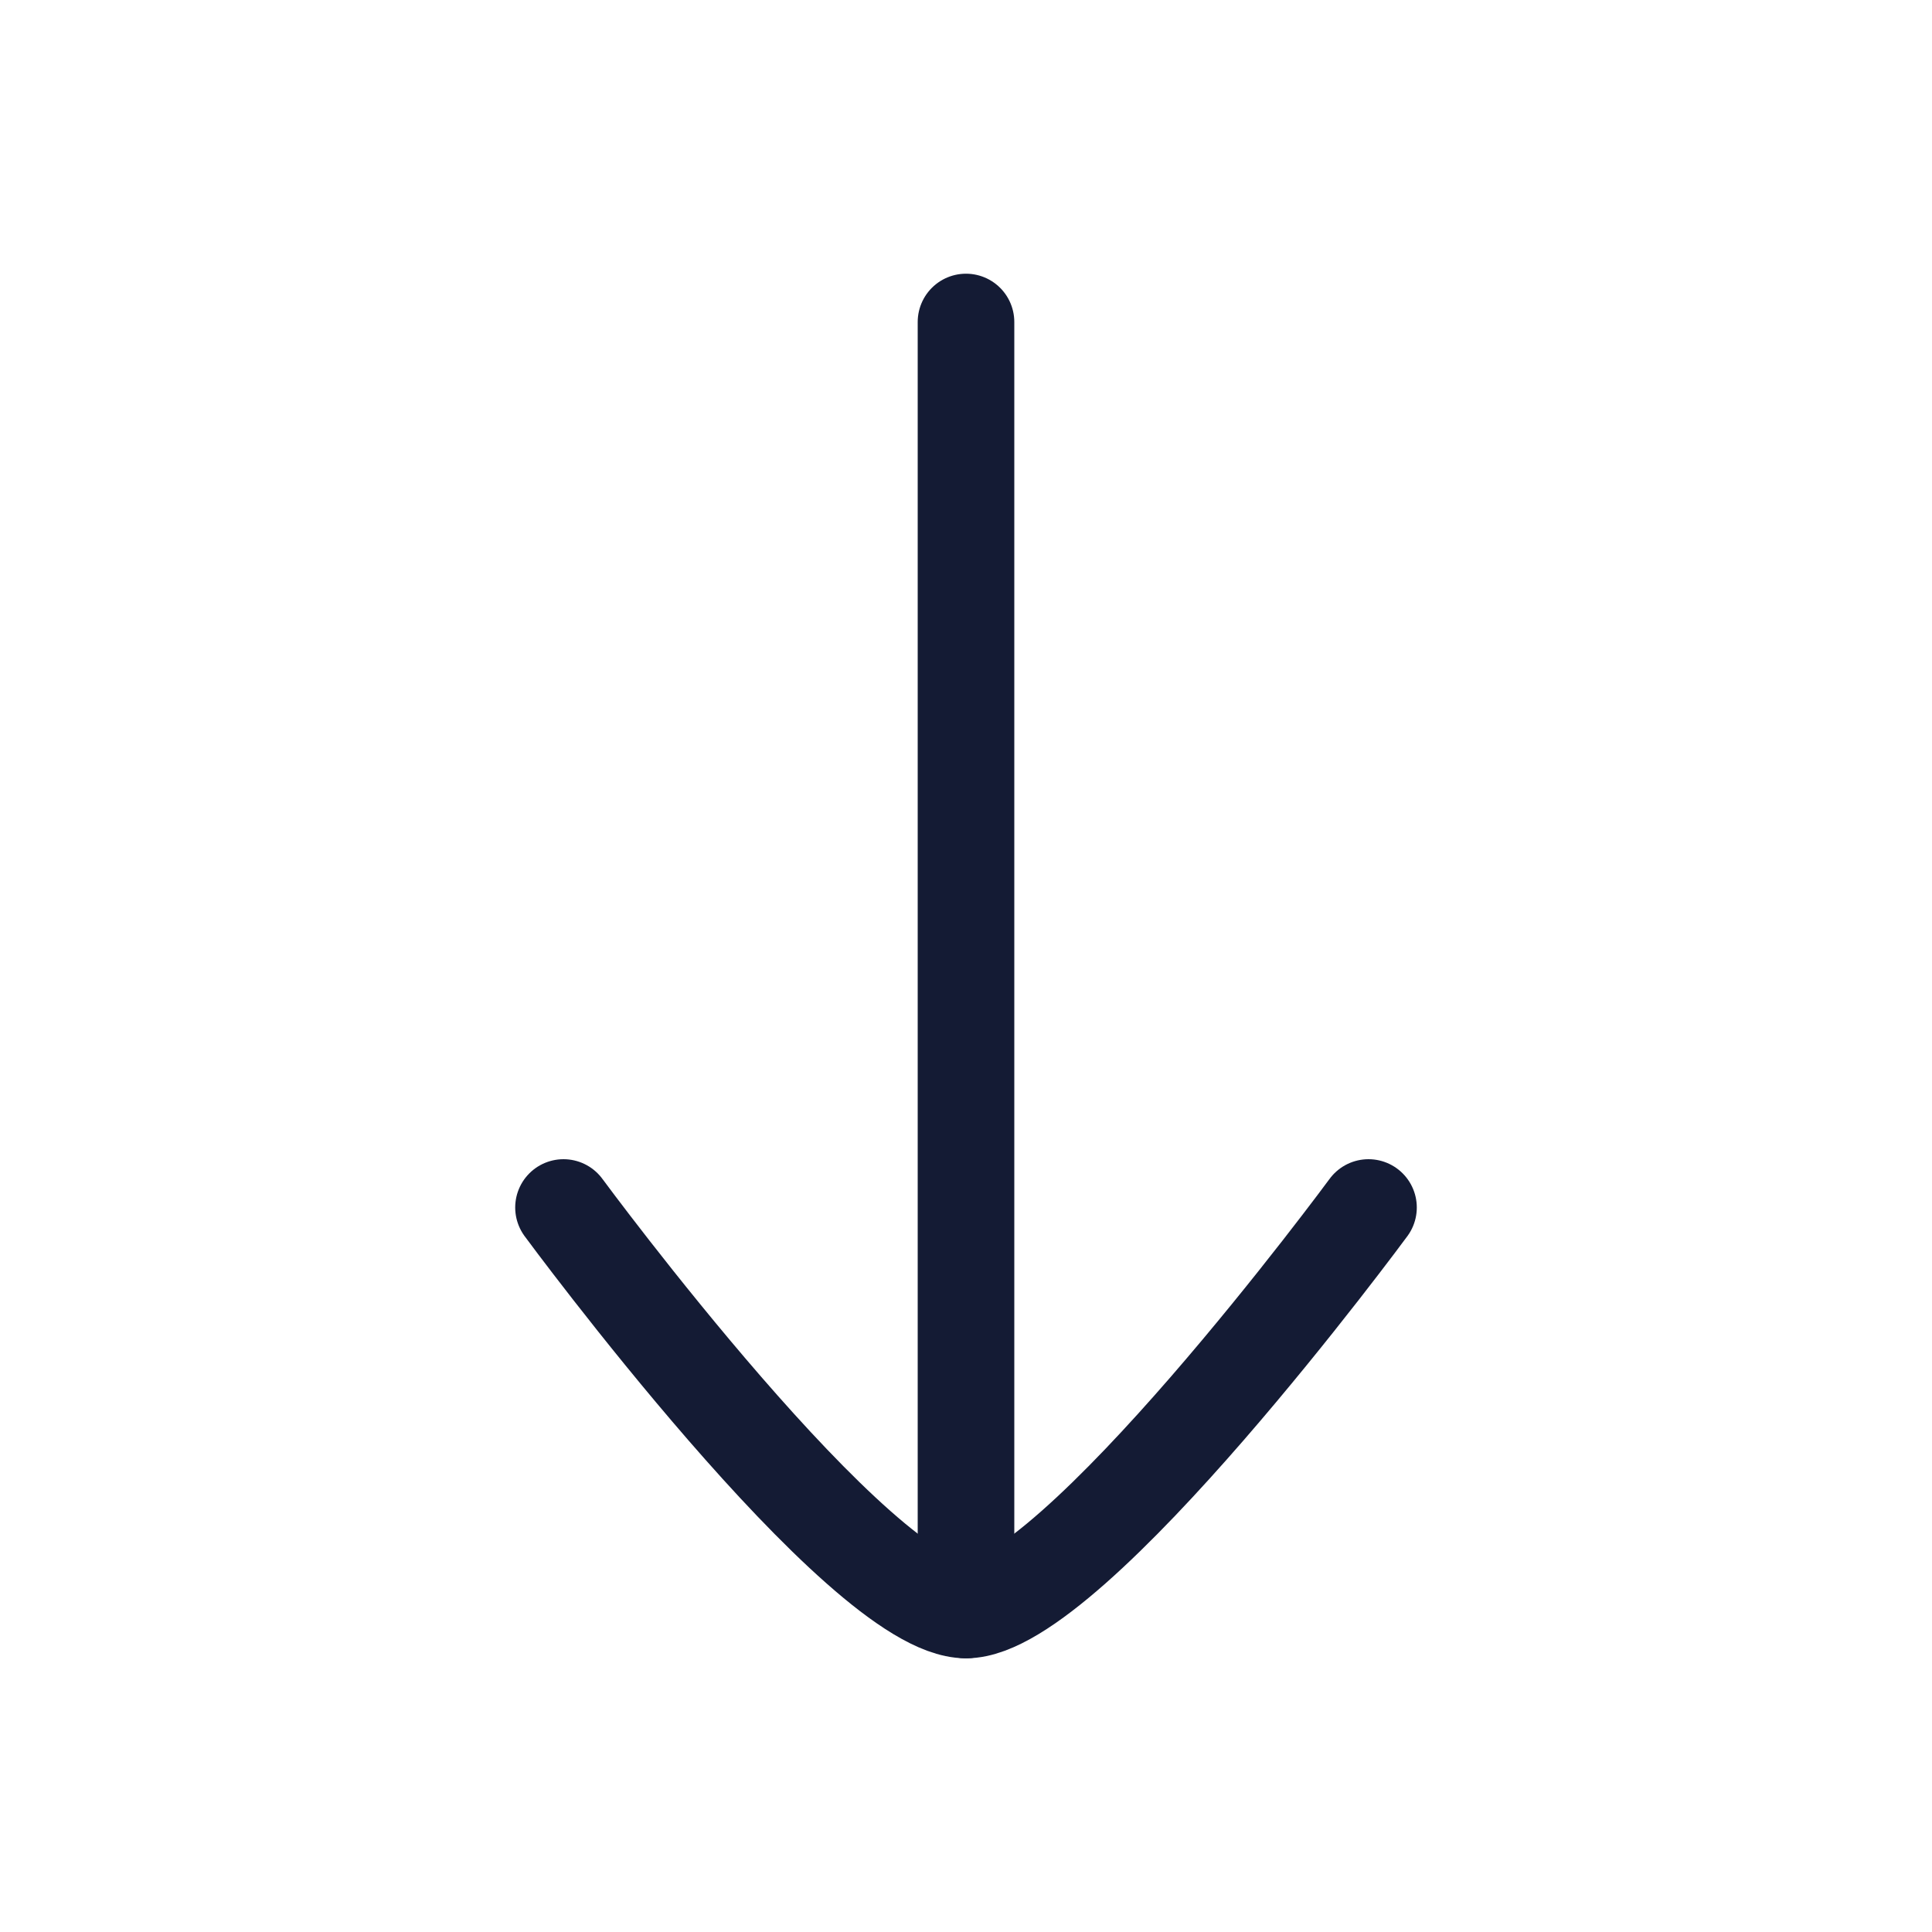 <svg width="30" height="30" viewBox="0 0 30 30" fill="none" xmlns="http://www.w3.org/2000/svg">
<path d="M15 25V5" stroke="#141B34" stroke-width="1.5" stroke-linecap="round" stroke-linejoin="round"/>
<path d="M21.25 18.75C21.25 18.75 16.647 25 15 25C13.353 25 8.75 18.75 8.75 18.75" stroke="#141B34" stroke-width="1.5" stroke-linecap="round" stroke-linejoin="round"/>
</svg>
